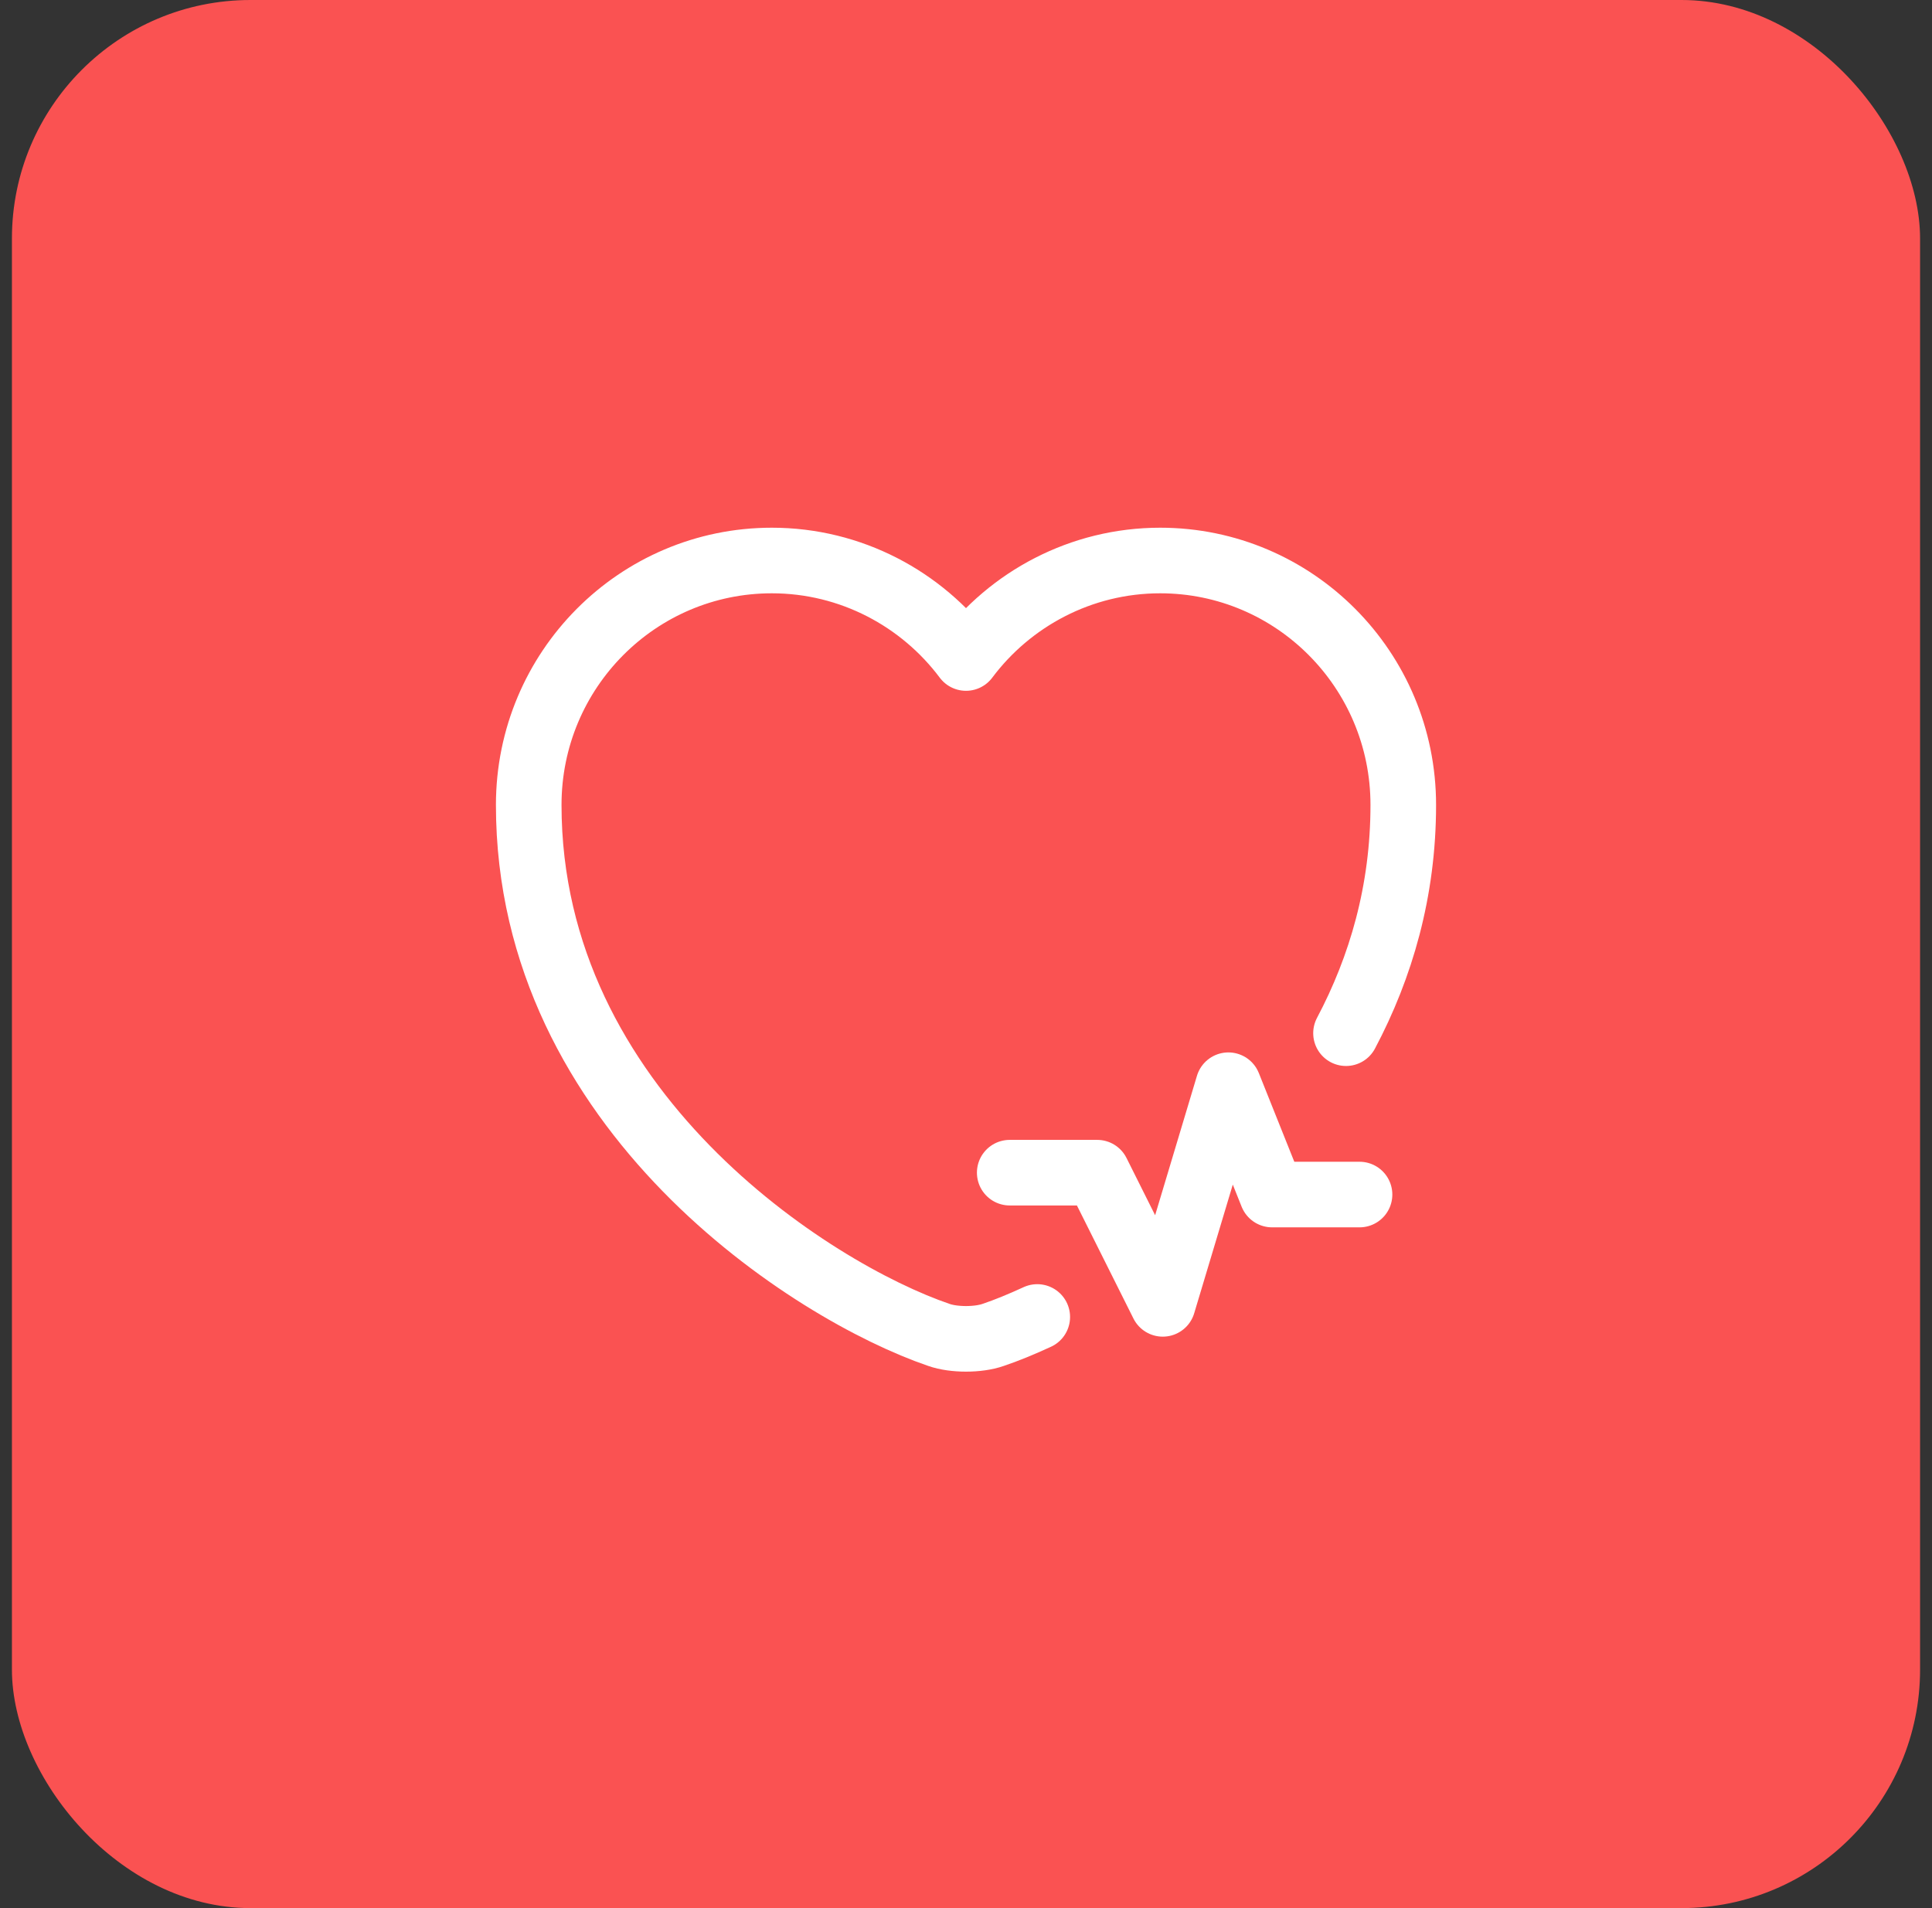 <svg width="81" height="80" viewBox="0 0 81 80" fill="none" xmlns="http://www.w3.org/2000/svg">
<rect x="0" y="0" width="81" height="80" fill="#333333" stroke="none"/>
<rect x="0.5" width="80" height="80" rx="10" fill="#FA5252"/>
<path d="M56.432 43.318C57.898 40.549 58.833 37.359 58.833 33.748C58.833 28.083 54.268 23.5 48.64 23.5C45.322 23.5 42.352 25.113 40.5 27.588C38.648 25.113 35.678 23.5 32.36 23.5C26.732 23.5 22.167 28.083 22.167 33.748C22.167 46.581 34.047 54.153 39.364 55.968C39.987 56.188 41.013 56.188 41.637 55.968C42.187 55.784 42.81 55.528 43.488 55.216" stroke="white" stroke-width="2.75" stroke-linecap="round" stroke-linejoin="round"/>
<path d="M42.333 49.166H46L48.75 54.666L51.5 45.499L53.333 50.083H56.999" stroke="white" stroke-width="2.75" stroke-linecap="round" stroke-linejoin="round"/>
</svg>
